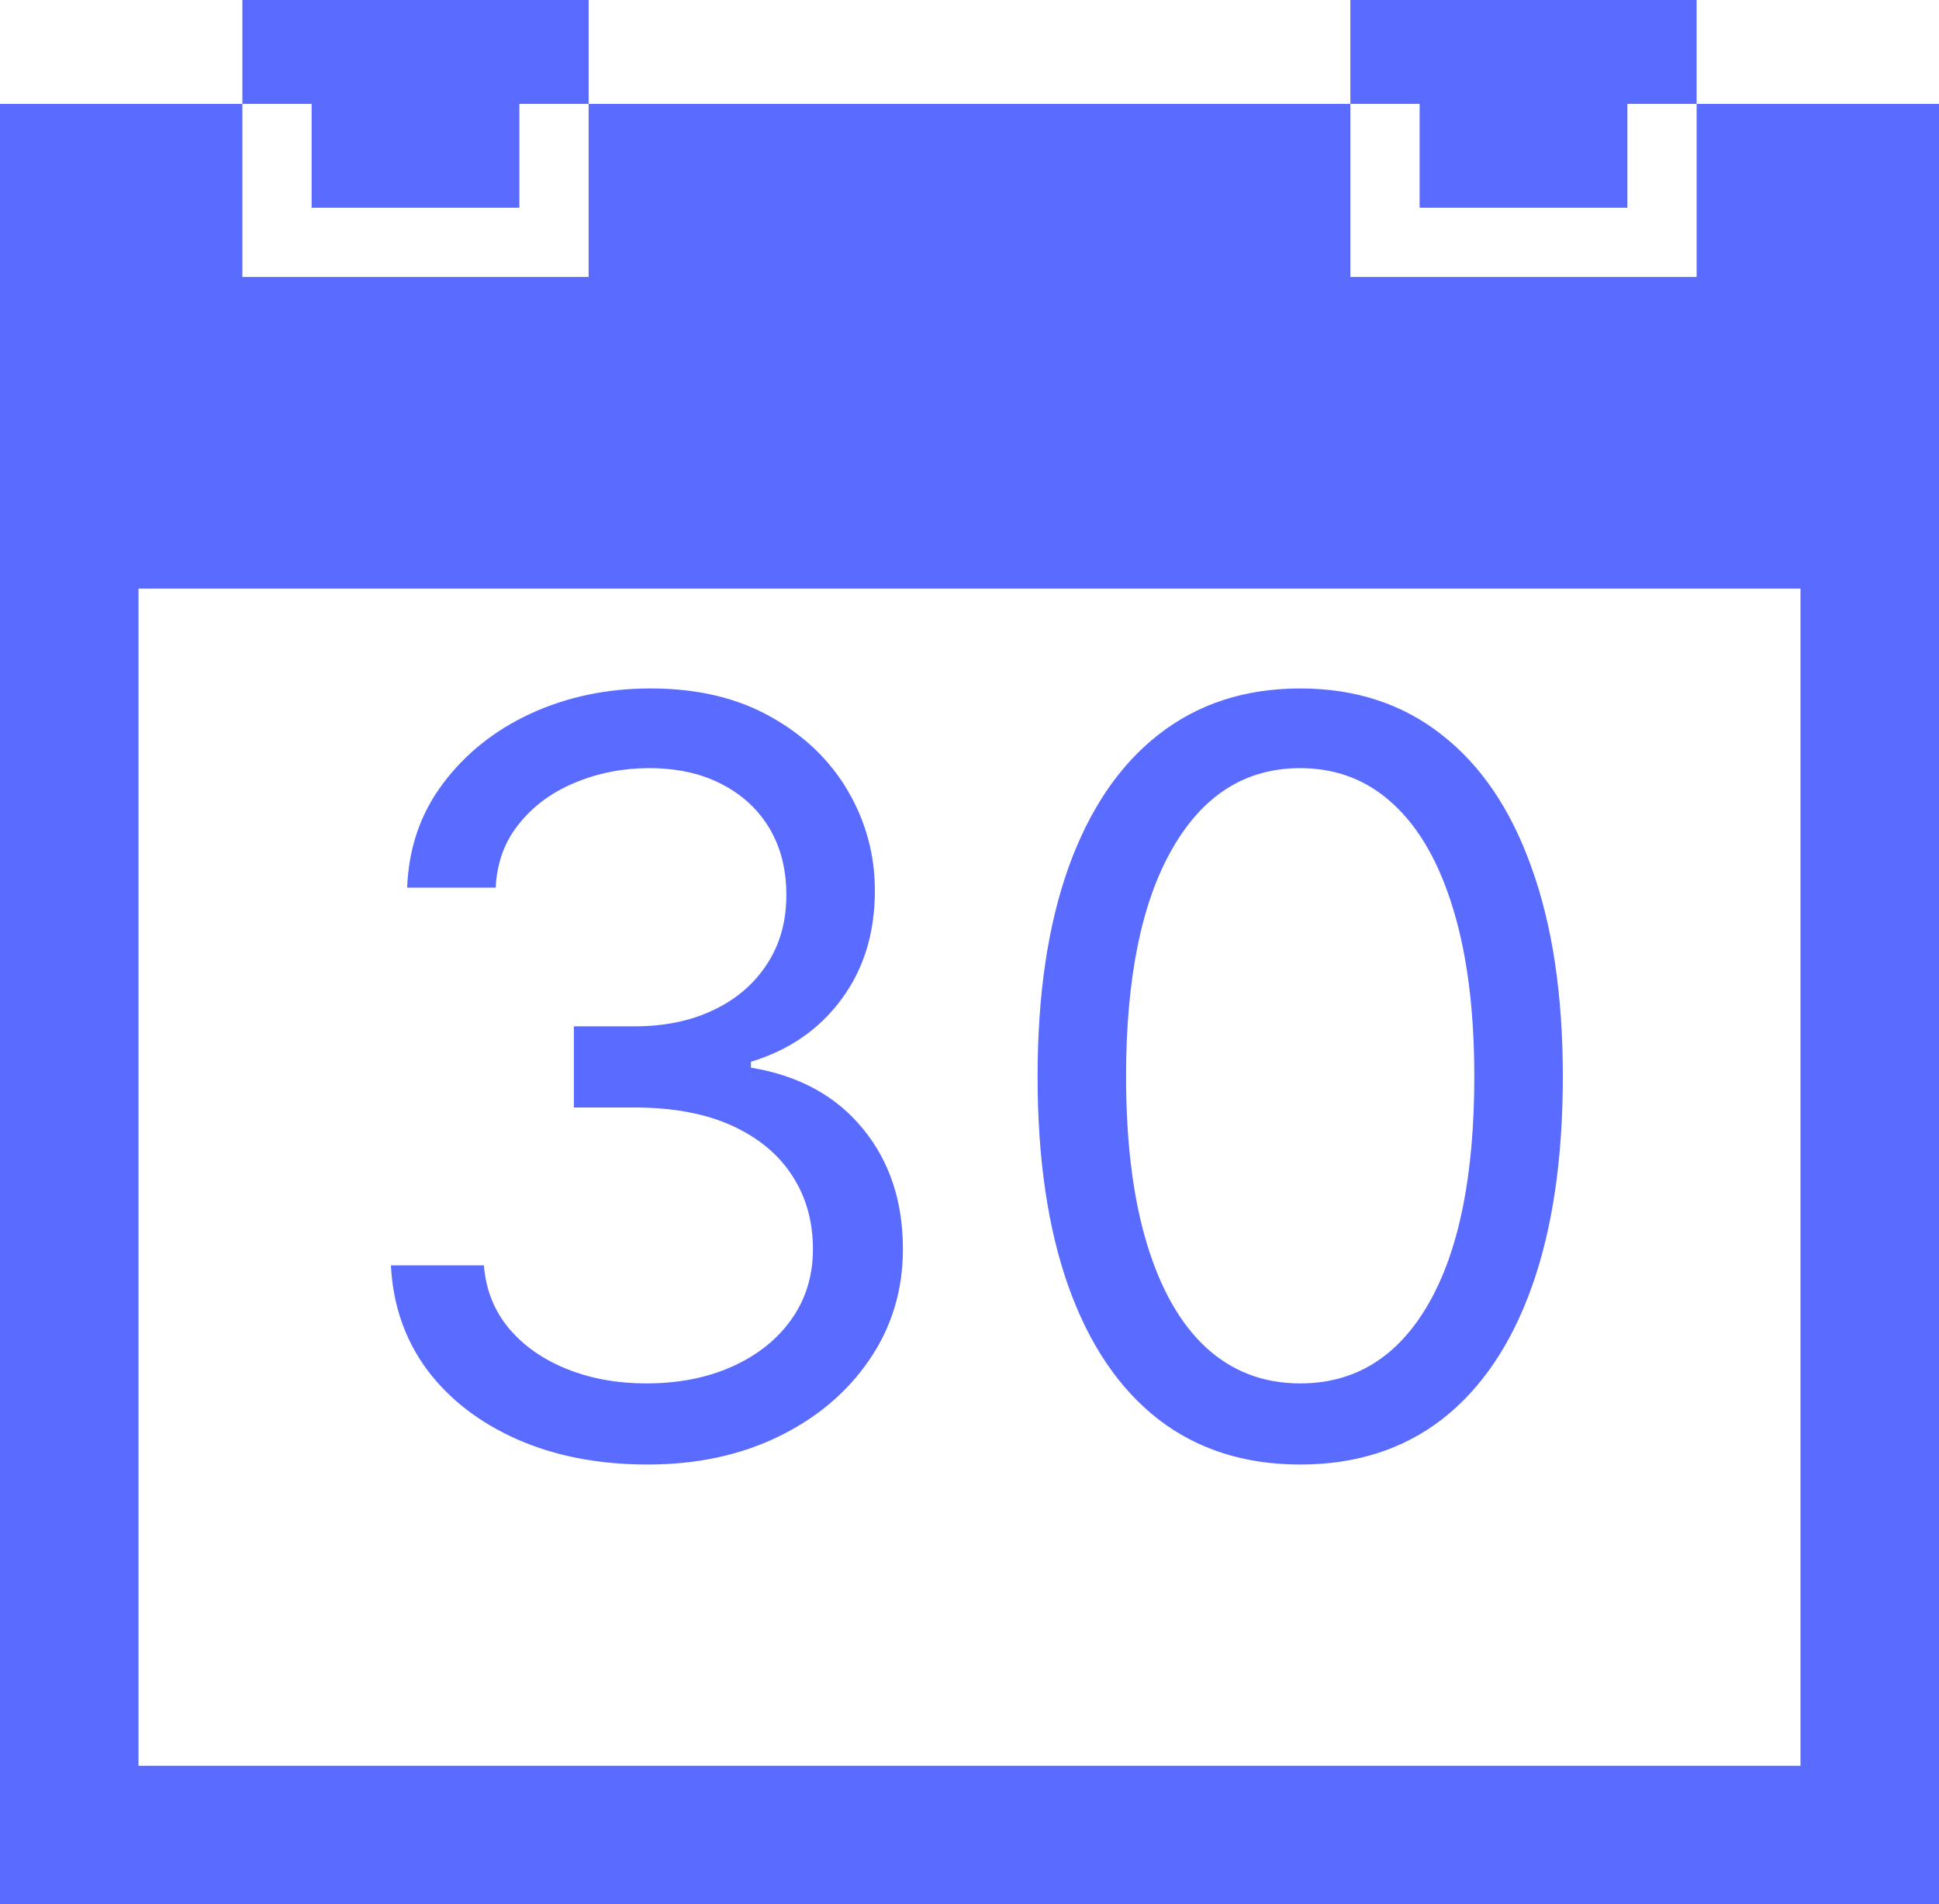 <svg width="56" height="55" viewBox="0 0 56 55" fill="none"
                                xmlns="http://www.w3.org/2000/svg">
                                <g clip-path="url(#clip0_406_1795)">
                                    <path fill-rule="evenodd" clip-rule="evenodd"
                                        d="M0 3H56V55H0V3ZM7 -2H17V8H7V-2ZM39 -2H49V8H39V-2ZM4 17H52V51H4V17Z"
                                        fill="#5A6BFF" />
                                    <path
                                        d="M18.705 42.299C17.299 42.299 16.045 42.058 14.944 41.575C13.851 41.092 12.98 40.421 12.334 39.561C11.695 38.695 11.347 37.69 11.29 36.546H13.975C14.032 37.25 14.273 37.857 14.699 38.368C15.125 38.872 15.683 39.263 16.372 39.54C17.061 39.817 17.824 39.956 18.662 39.956C19.6 39.956 20.431 39.792 21.155 39.465C21.88 39.139 22.448 38.684 22.86 38.102C23.272 37.519 23.478 36.845 23.478 36.078C23.478 35.275 23.279 34.568 22.881 33.958C22.483 33.34 21.901 32.857 21.134 32.509C20.367 32.161 19.429 31.987 18.321 31.987H16.574V29.643H18.321C19.188 29.643 19.948 29.487 20.601 29.174C21.262 28.862 21.777 28.421 22.146 27.853C22.522 27.285 22.711 26.617 22.711 25.85C22.711 25.112 22.547 24.469 22.221 23.922C21.894 23.375 21.432 22.949 20.836 22.644C20.246 22.338 19.55 22.186 18.747 22.186C17.995 22.186 17.284 22.324 16.617 22.601C15.956 22.871 15.416 23.265 14.998 23.784C14.579 24.295 14.351 24.913 14.316 25.637H11.759C11.802 24.494 12.146 23.492 12.792 22.633C13.439 21.767 14.284 21.092 15.328 20.609C16.379 20.126 17.533 19.884 18.79 19.884C20.14 19.884 21.297 20.158 22.263 20.705C23.229 21.245 23.971 21.958 24.49 22.846C25.008 23.734 25.267 24.693 25.267 25.723C25.267 26.951 24.944 27.999 24.298 28.865C23.659 29.732 22.789 30.332 21.688 30.666V30.836C23.066 31.064 24.142 31.649 24.916 32.594C25.69 33.532 26.077 34.693 26.077 36.078C26.077 37.264 25.754 38.329 25.108 39.274C24.468 40.211 23.595 40.95 22.487 41.49C21.379 42.029 20.118 42.299 18.705 42.299ZM37.551 42.299C35.946 42.299 34.578 41.862 33.449 40.989C32.32 40.108 31.457 38.833 30.86 37.164C30.264 35.488 29.966 33.464 29.966 31.092C29.966 28.734 30.264 26.72 30.86 25.051C31.464 23.375 32.331 22.097 33.46 21.216C34.596 20.328 35.96 19.884 37.551 19.884C39.142 19.884 40.502 20.328 41.631 21.216C42.767 22.097 43.634 23.375 44.23 25.051C44.834 26.72 45.136 28.734 45.136 31.092C45.136 33.464 44.838 35.488 44.241 37.164C43.645 38.833 42.782 40.108 41.652 40.989C40.523 41.862 39.156 42.299 37.551 42.299ZM37.551 39.956C39.142 39.956 40.377 39.188 41.258 37.654C42.139 36.12 42.579 33.933 42.579 31.092C42.579 29.203 42.377 27.594 41.972 26.266C41.574 24.938 40.999 23.926 40.246 23.23C39.5 22.534 38.602 22.186 37.551 22.186C35.974 22.186 34.742 22.963 33.854 24.519C32.966 26.067 32.522 28.258 32.522 31.092C32.522 32.981 32.721 34.586 33.119 35.907C33.517 37.228 34.088 38.233 34.834 38.922C35.587 39.611 36.492 39.956 37.551 39.956Z"
                                        fill="#5A6BFF" />
                                    <path d="M15 0H9V6H15V0Z" fill="#5A6BFF" />
                                    <path d="M47 0H41V6H47V0Z" fill="#5A6BFF" />
                                </g>
                                <defs>
                                    <clipPath id="clip0_406_1795">
                                        <rect width="56" height="55" fill="white" />
                                    </clipPath>
                                </defs>
                            </svg>